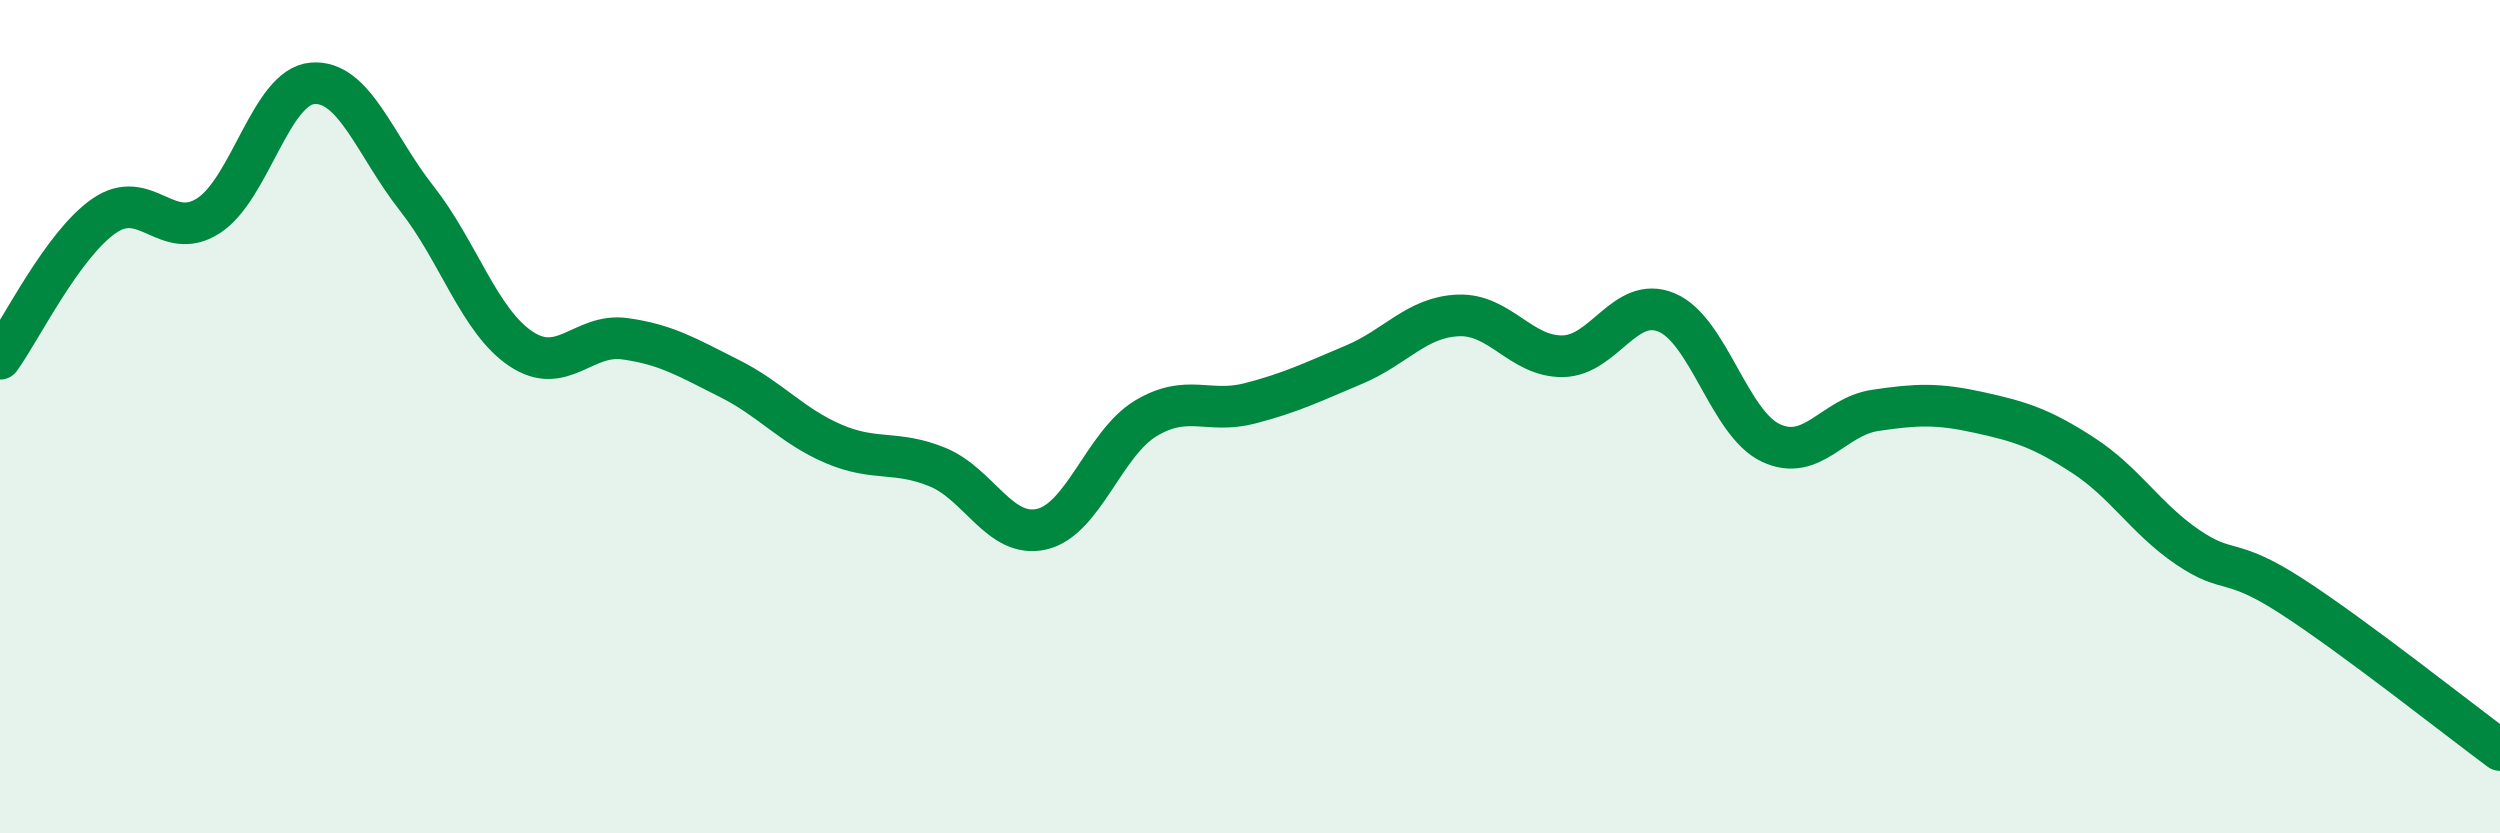 
    <svg width="60" height="20" viewBox="0 0 60 20" xmlns="http://www.w3.org/2000/svg">
      <path
        d="M 0,8.61 C 0.5,7.92 1.5,5.87 2.5,5.18 C 3.5,4.49 4,5.82 5,5.18 C 6,4.54 6.5,2.08 7.5,2 C 8.5,1.92 9,3.49 10,4.76 C 11,6.03 11.5,7.7 12.5,8.37 C 13.5,9.04 14,7.99 15,8.13 C 16,8.27 16.5,8.58 17.5,9.08 C 18.5,9.58 19,10.22 20,10.65 C 21,11.08 21.5,10.8 22.5,11.21 C 23.5,11.62 24,12.93 25,12.7 C 26,12.47 26.5,10.64 27.5,10.04 C 28.5,9.44 29,9.94 30,9.68 C 31,9.42 31.5,9.17 32.5,8.75 C 33.5,8.33 34,7.61 35,7.57 C 36,7.53 36.5,8.56 37.5,8.55 C 38.5,8.54 39,7.08 40,7.5 C 41,7.92 41.5,10.16 42.5,10.63 C 43.5,11.1 44,10 45,9.85 C 46,9.7 46.5,9.68 47.5,9.9 C 48.5,10.12 49,10.28 50,10.93 C 51,11.58 51.5,12.45 52.5,13.13 C 53.5,13.81 53.5,13.34 55,14.31 C 56.5,15.28 59,17.26 60,18L60 20L0 20Z"
        fill="#008740"
        opacity="0.1"
        stroke-linecap="round"
        stroke-linejoin="round"
      />
      <path
        d="M 0,8.61 C 0.5,7.92 1.5,5.87 2.5,5.18 C 3.5,4.49 4,5.82 5,5.18 C 6,4.54 6.5,2.08 7.5,2 C 8.5,1.92 9,3.49 10,4.76 C 11,6.03 11.5,7.7 12.5,8.37 C 13.5,9.04 14,7.99 15,8.13 C 16,8.27 16.5,8.58 17.5,9.08 C 18.5,9.58 19,10.22 20,10.65 C 21,11.08 21.5,10.8 22.5,11.21 C 23.5,11.62 24,12.93 25,12.7 C 26,12.47 26.5,10.64 27.5,10.04 C 28.5,9.44 29,9.94 30,9.68 C 31,9.42 31.5,9.17 32.5,8.75 C 33.5,8.33 34,7.61 35,7.57 C 36,7.53 36.5,8.56 37.5,8.55 C 38.5,8.54 39,7.08 40,7.5 C 41,7.92 41.5,10.16 42.5,10.63 C 43.5,11.1 44,10 45,9.85 C 46,9.7 46.5,9.68 47.5,9.9 C 48.5,10.12 49,10.28 50,10.93 C 51,11.58 51.5,12.45 52.5,13.13 C 53.5,13.81 53.5,13.34 55,14.31 C 56.5,15.28 59,17.26 60,18"
        stroke="#008740"
        stroke-width="1"
        fill="none"
        stroke-linecap="round"
        stroke-linejoin="round"
      />
    </svg>
  